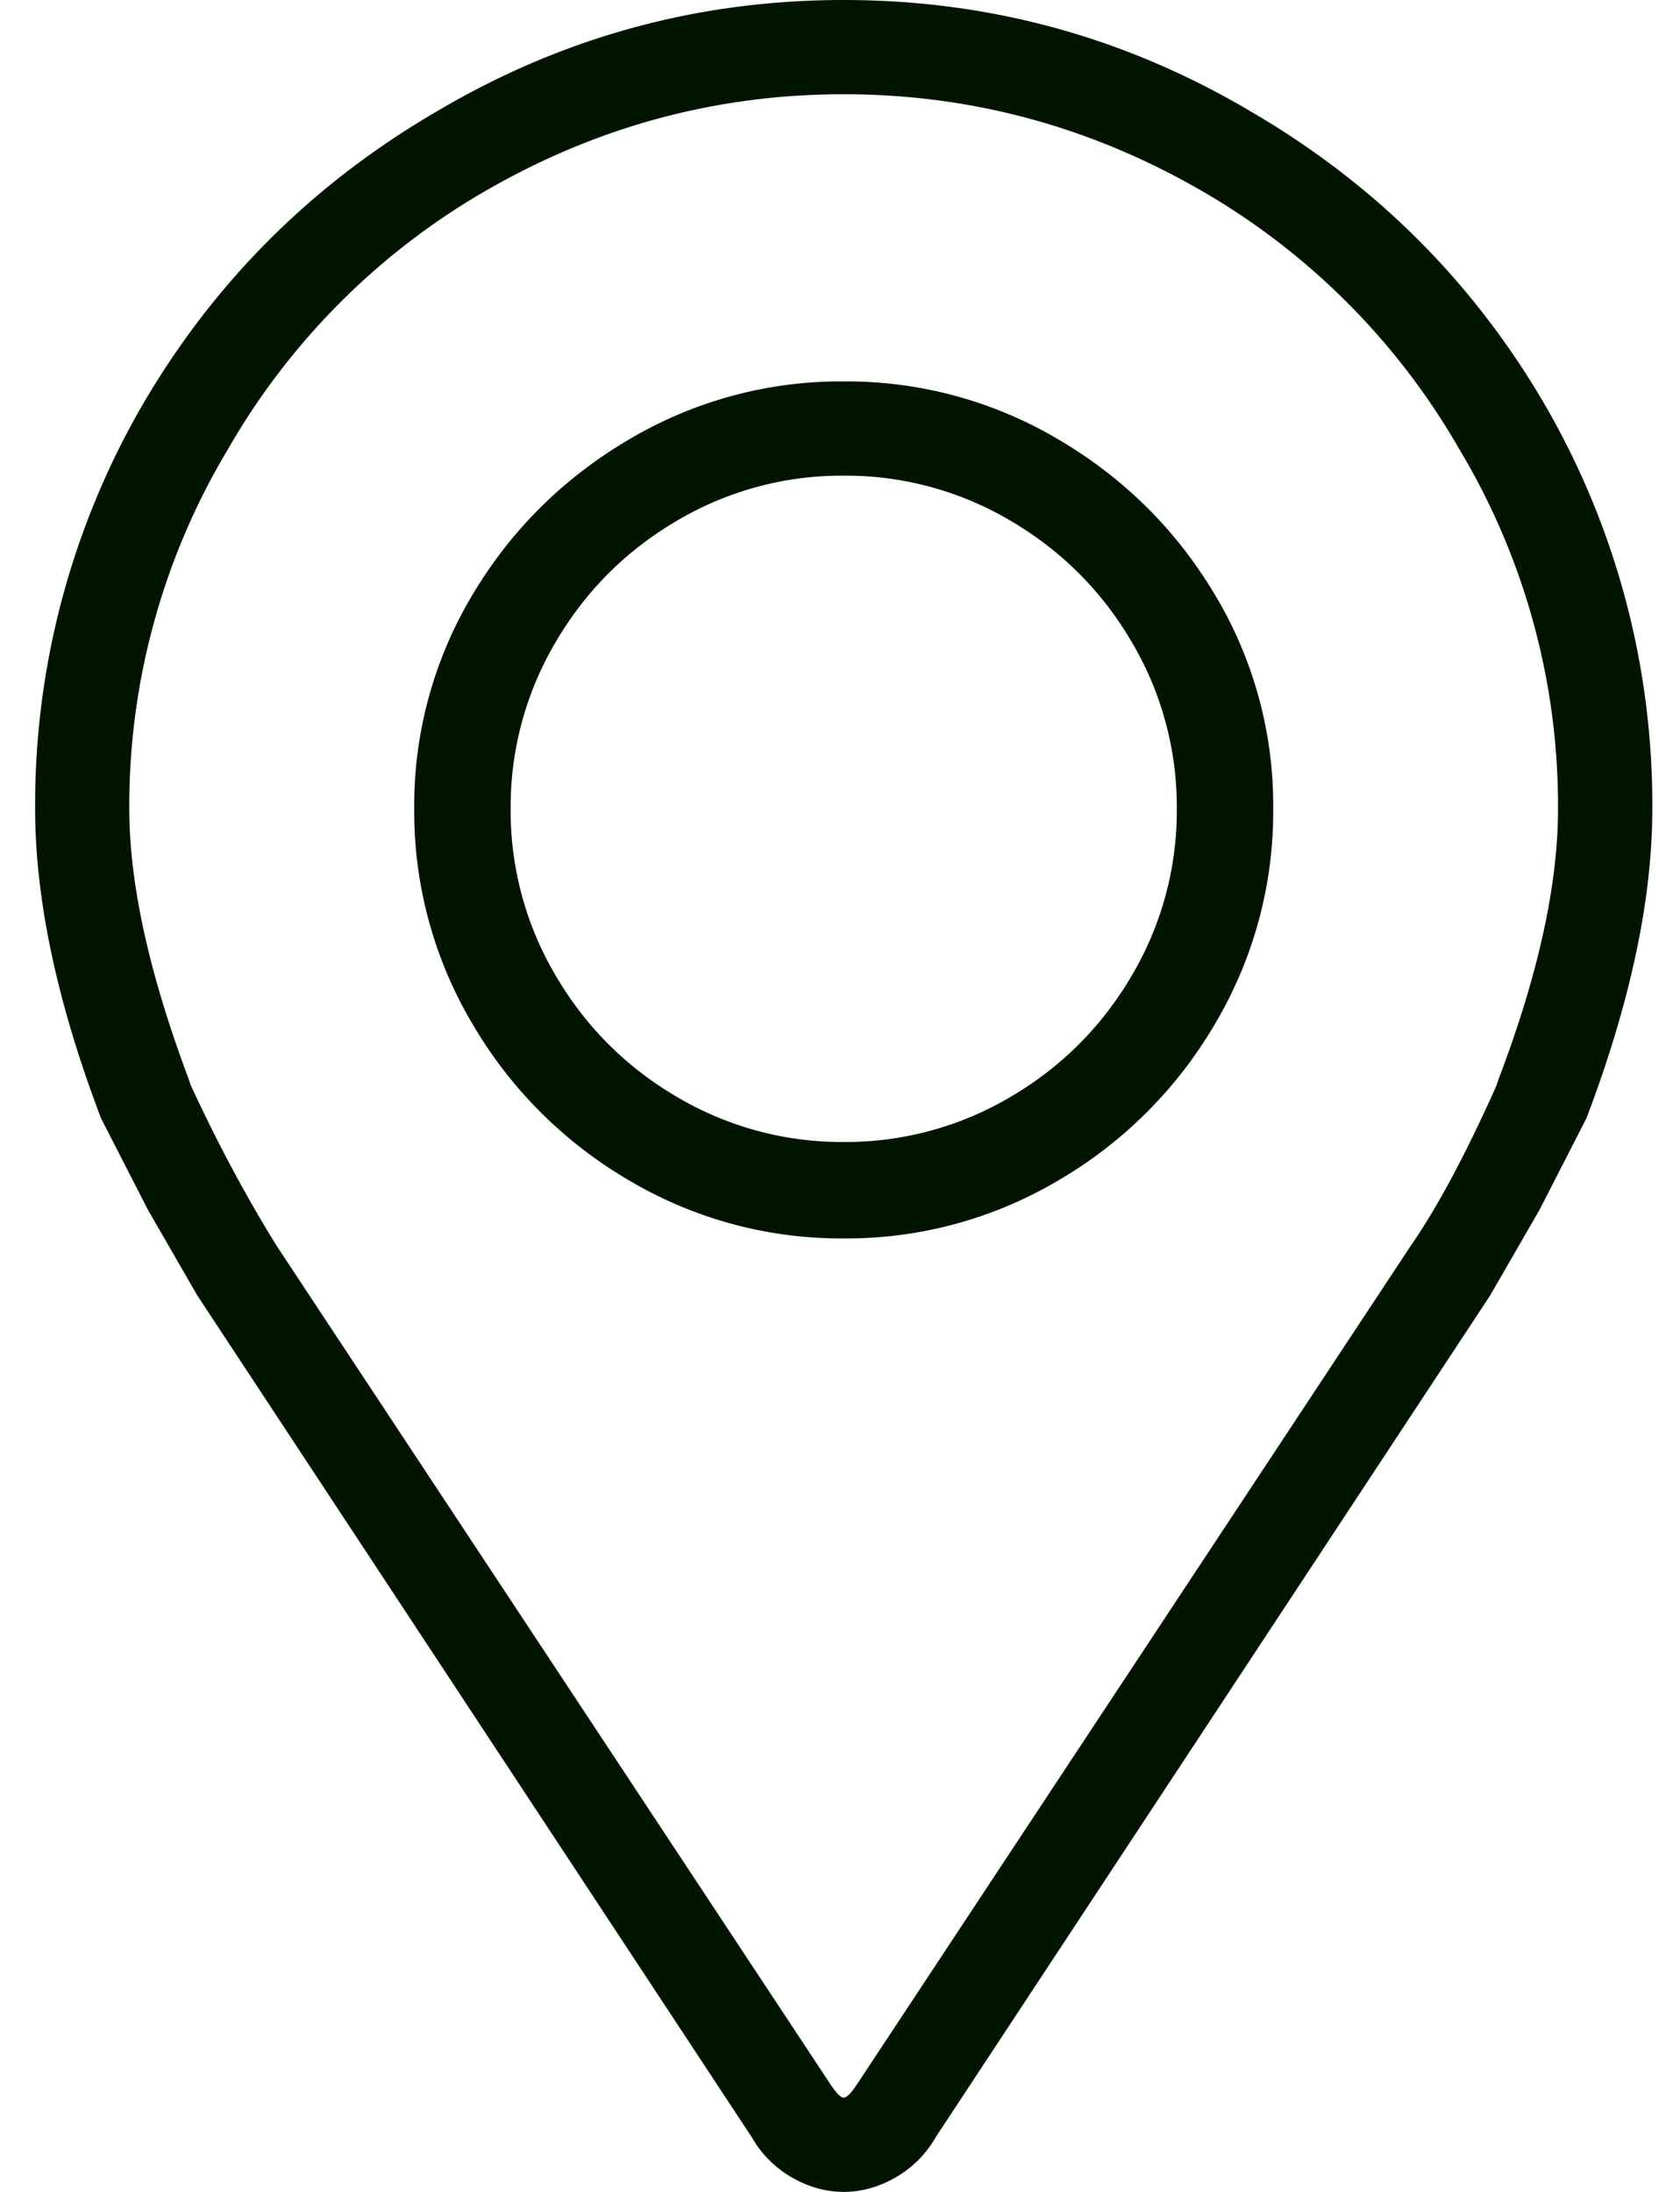 <svg xmlns="http://www.w3.org/2000/svg" width="23" height="30" fill="none" xmlns:v="https://vecta.io/nano"><path d="M11.551 0c-2 0-3.86.51-5.58 1.53-1.68.98-3.01 2.3-3.99 3.96a10.91 10.91 0 0 0-1.5 5.58c0 1.24.3 2.65.9 4.23l.03.06.615 1.2.675 1.17 7.59 11.52a1.48 1.48 0 0 0 .555.555c.23.13.465.195.705.195s.475-.065.705-.195a1.48 1.48 0 0 0 .555-.555l7.59-11.52.675-1.17.615-1.2.03-.06c.6-1.58.9-2.99.9-4.23a10.91 10.91 0 0 0-1.5-5.58c-.98-1.66-2.31-2.98-3.99-3.96C15.411.51 13.551 0 11.551 0zm8.94 14.85c-.42.94-.81 1.67-1.17 2.19l-7.59 11.49c-.08.12-.14.18-.18.18s-.1-.06-.18-.18L3.78 17.04c-.42-.68-.81-1.41-1.17-2.19l-.03-.09c-.54-1.44-.81-2.67-.81-3.69a9.49 9.49 0 0 1 1.35-4.92A9.6 9.6 0 0 1 6.6 2.64c1.54-.9 3.19-1.35 4.95-1.35s3.41.45 4.95 1.35a9.6 9.6 0 0 1 3.48 3.51 9.49 9.49 0 0 1 1.35 4.92c0 1.04-.27 2.27-.81 3.69l-.03.09zm-8.94-9.63a5.69 5.69 0 0 0-2.94.795c-.9.53-1.615 1.24-2.145 2.13a5.61 5.61 0 0 0-.795 2.925 5.69 5.69 0 0 0 .795 2.94 5.96 5.96 0 0 0 2.145 2.145 5.69 5.69 0 0 0 2.94.795 5.69 5.69 0 0 0 2.94-.795 5.96 5.96 0 0 0 2.145-2.145 5.69 5.69 0 0 0 .795-2.94 5.61 5.61 0 0 0-.795-2.925c-.53-.89-1.245-1.6-2.145-2.13a5.69 5.69 0 0 0-2.94-.795zm0 10.41a4.43 4.43 0 0 1-2.28-.615c-.7-.41-1.255-.965-1.665-1.665a4.43 4.43 0 0 1-.615-2.28 4.43 4.43 0 0 1 .615-2.28c.41-.7.965-1.255 1.665-1.665a4.43 4.43 0 0 1 2.28-.615 4.43 4.43 0 0 1 2.28.615c.7.41 1.255.965 1.665 1.665a4.43 4.43 0 0 1 .615 2.28 4.43 4.43 0 0 1-.615 2.28c-.41.7-.965 1.255-1.665 1.665a4.43 4.43 0 0 1-2.28.615z" fill="#011500"/></svg>